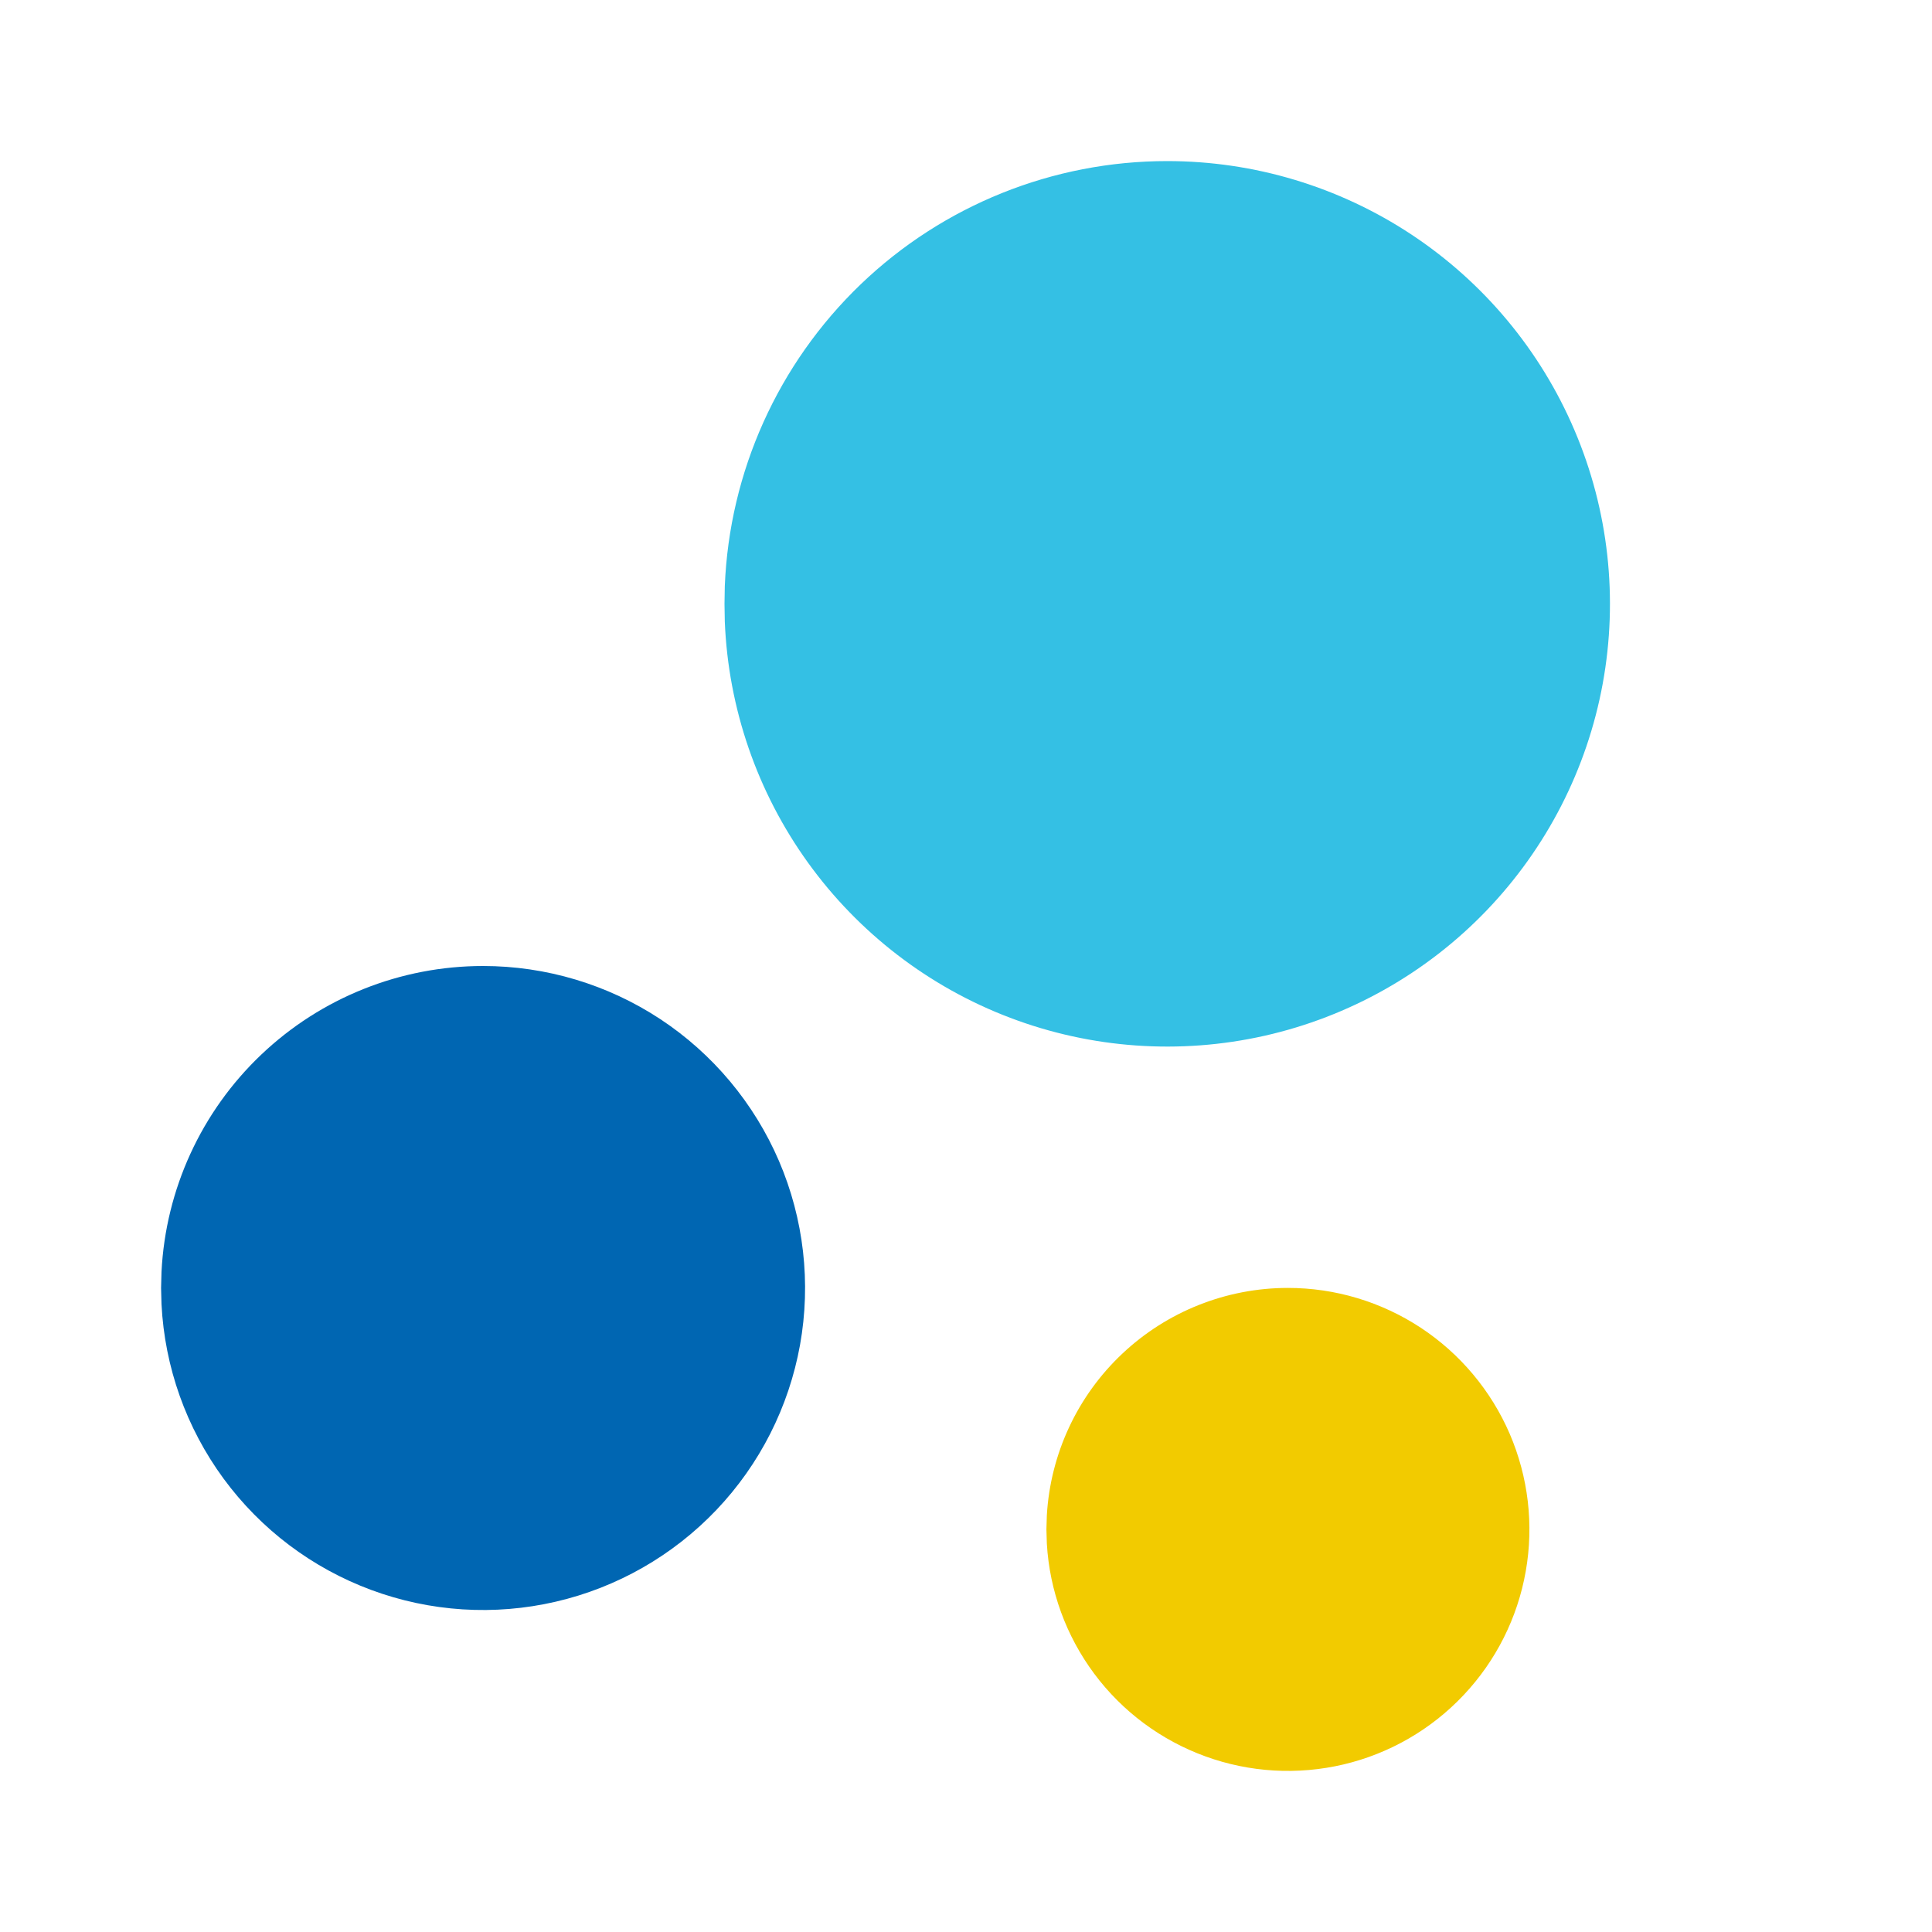 <svg width="32" height="32" viewBox="0 0 32 32" fill="none" xmlns="http://www.w3.org/2000/svg">
<g id="Frame" clip-path="url(#clip0_14872_86251)">
<path id="Vector" d="M8.001 16C9.045 16 10.065 16.306 10.937 16.88C11.808 17.455 12.491 18.272 12.903 19.231C13.314 20.19 13.435 21.248 13.251 22.276C13.066 23.303 12.585 24.253 11.866 25.009C11.146 25.765 10.221 26.294 9.205 26.529C8.188 26.765 7.125 26.697 6.147 26.334C5.168 25.971 4.318 25.329 3.701 24.488C3.084 23.646 2.727 22.642 2.675 21.6L2.668 21.333L2.675 21.067C2.743 19.7 3.334 18.412 4.326 17.469C5.317 16.526 6.633 16 8.001 16Z" fill="#0066B2"/>
<path id="Vector_2" d="M21.332 21.332C22.113 21.332 22.877 21.561 23.53 21.99C24.182 22.419 24.695 23.03 25.005 23.747C25.314 24.465 25.407 25.257 25.271 26.026C25.136 26.795 24.778 27.508 24.242 28.076C23.706 28.645 23.015 29.044 22.256 29.224C21.495 29.404 20.699 29.358 19.965 29.091C19.231 28.824 18.591 28.349 18.124 27.722C17.658 27.096 17.384 26.346 17.339 25.567L17.332 25.332L17.339 25.097C17.399 24.079 17.845 23.122 18.588 22.422C19.33 21.722 20.312 21.332 21.332 21.332Z" fill="#F2CB00"/>
<path id="Vector_3" d="M19.333 2.668C20.771 2.668 22.177 3.091 23.377 3.884C24.576 4.677 25.516 5.805 26.079 7.127C26.643 8.45 26.805 9.91 26.546 11.324C26.287 12.738 25.617 14.045 24.621 15.082C23.625 16.119 22.346 16.84 20.943 17.156C19.541 17.471 18.076 17.368 16.732 16.858C15.387 16.348 14.223 15.454 13.382 14.287C12.542 13.121 12.063 11.733 12.005 10.296L12 10.001L12.005 9.707C12.081 7.814 12.887 6.025 14.253 4.712C15.619 3.4 17.439 2.668 19.333 2.668Z" fill="#34C0E4"/>
</g>
<defs>
<clipPath id="clip0_14872_86251">
<rect width="32" height="32" fill="white"/>
</clipPath>
</defs>
</svg>
